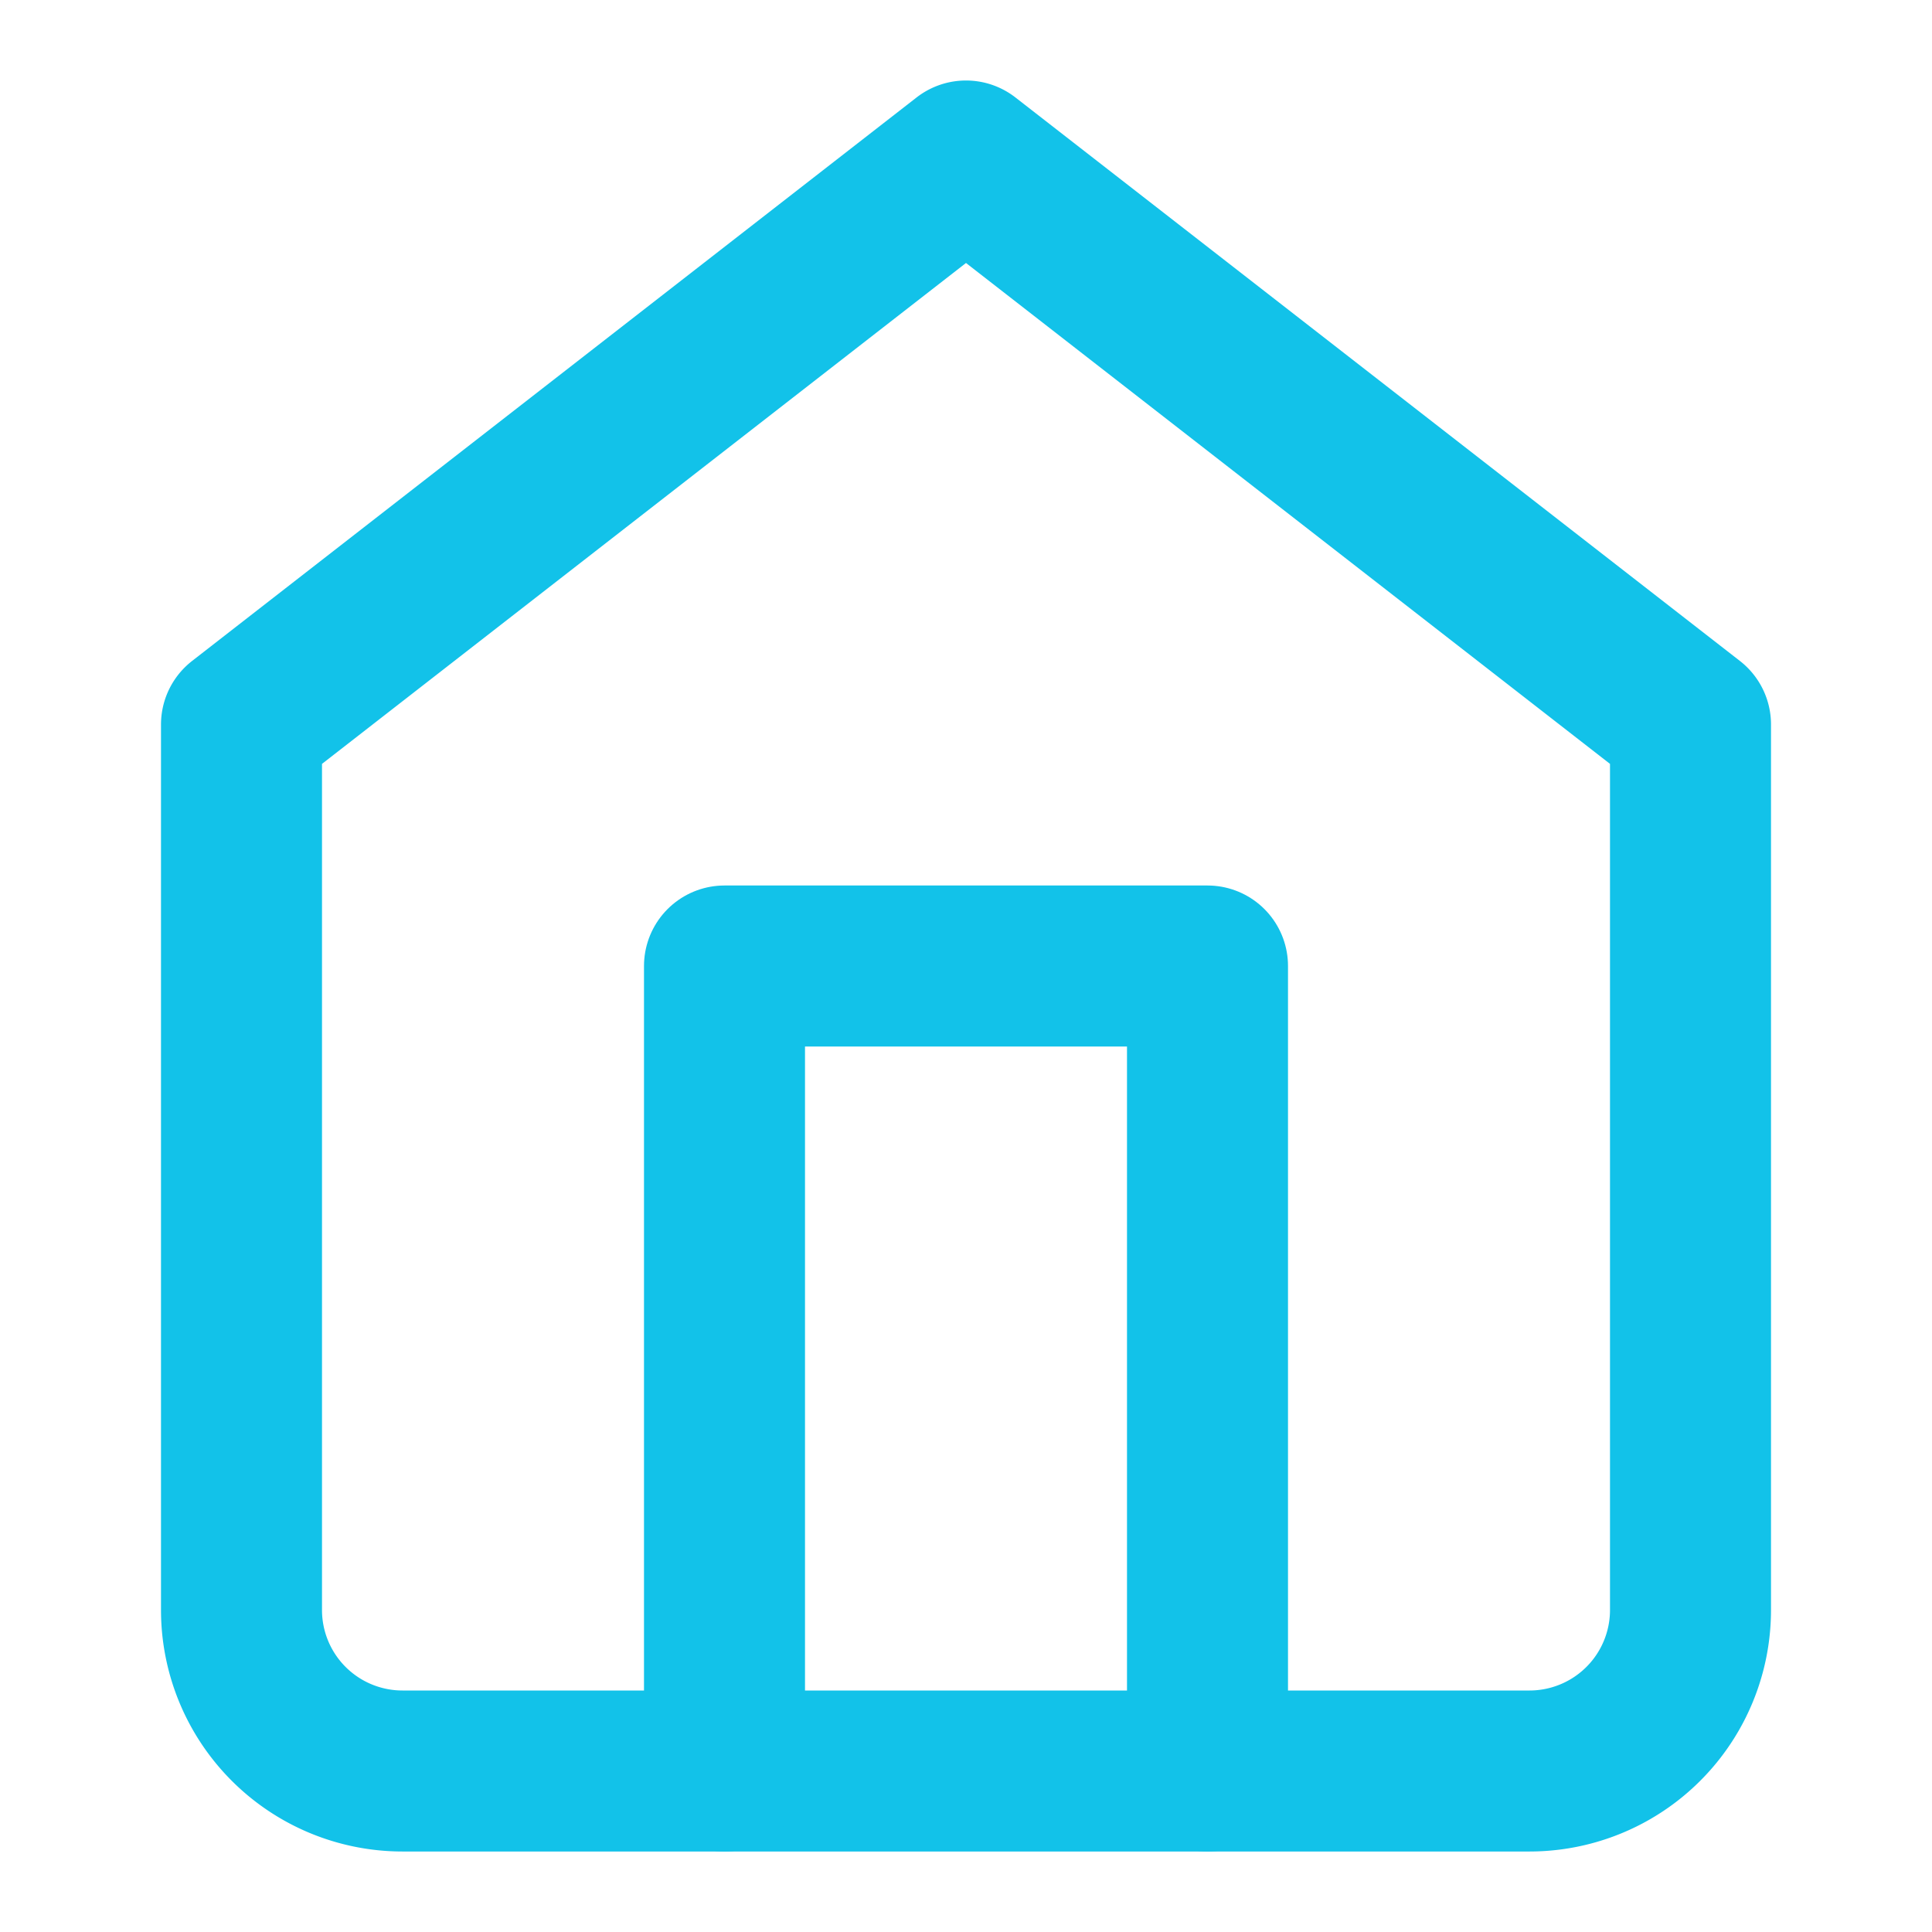 <svg xmlns="http://www.w3.org/2000/svg" width="24" height="24" viewBox="0 0 24 24" fill="none" stroke="#12C2E9" stroke-width="2" stroke-linecap="round" stroke-linejoin="round" class="feather feather-home"><path d="M3 9l9-7 9 7v11a2 2 0 0 1-2 2H5a2 2 0 0 1-2-2z"></path><polyline points="9 22 9 12 15 12 15 22"></polyline></svg>